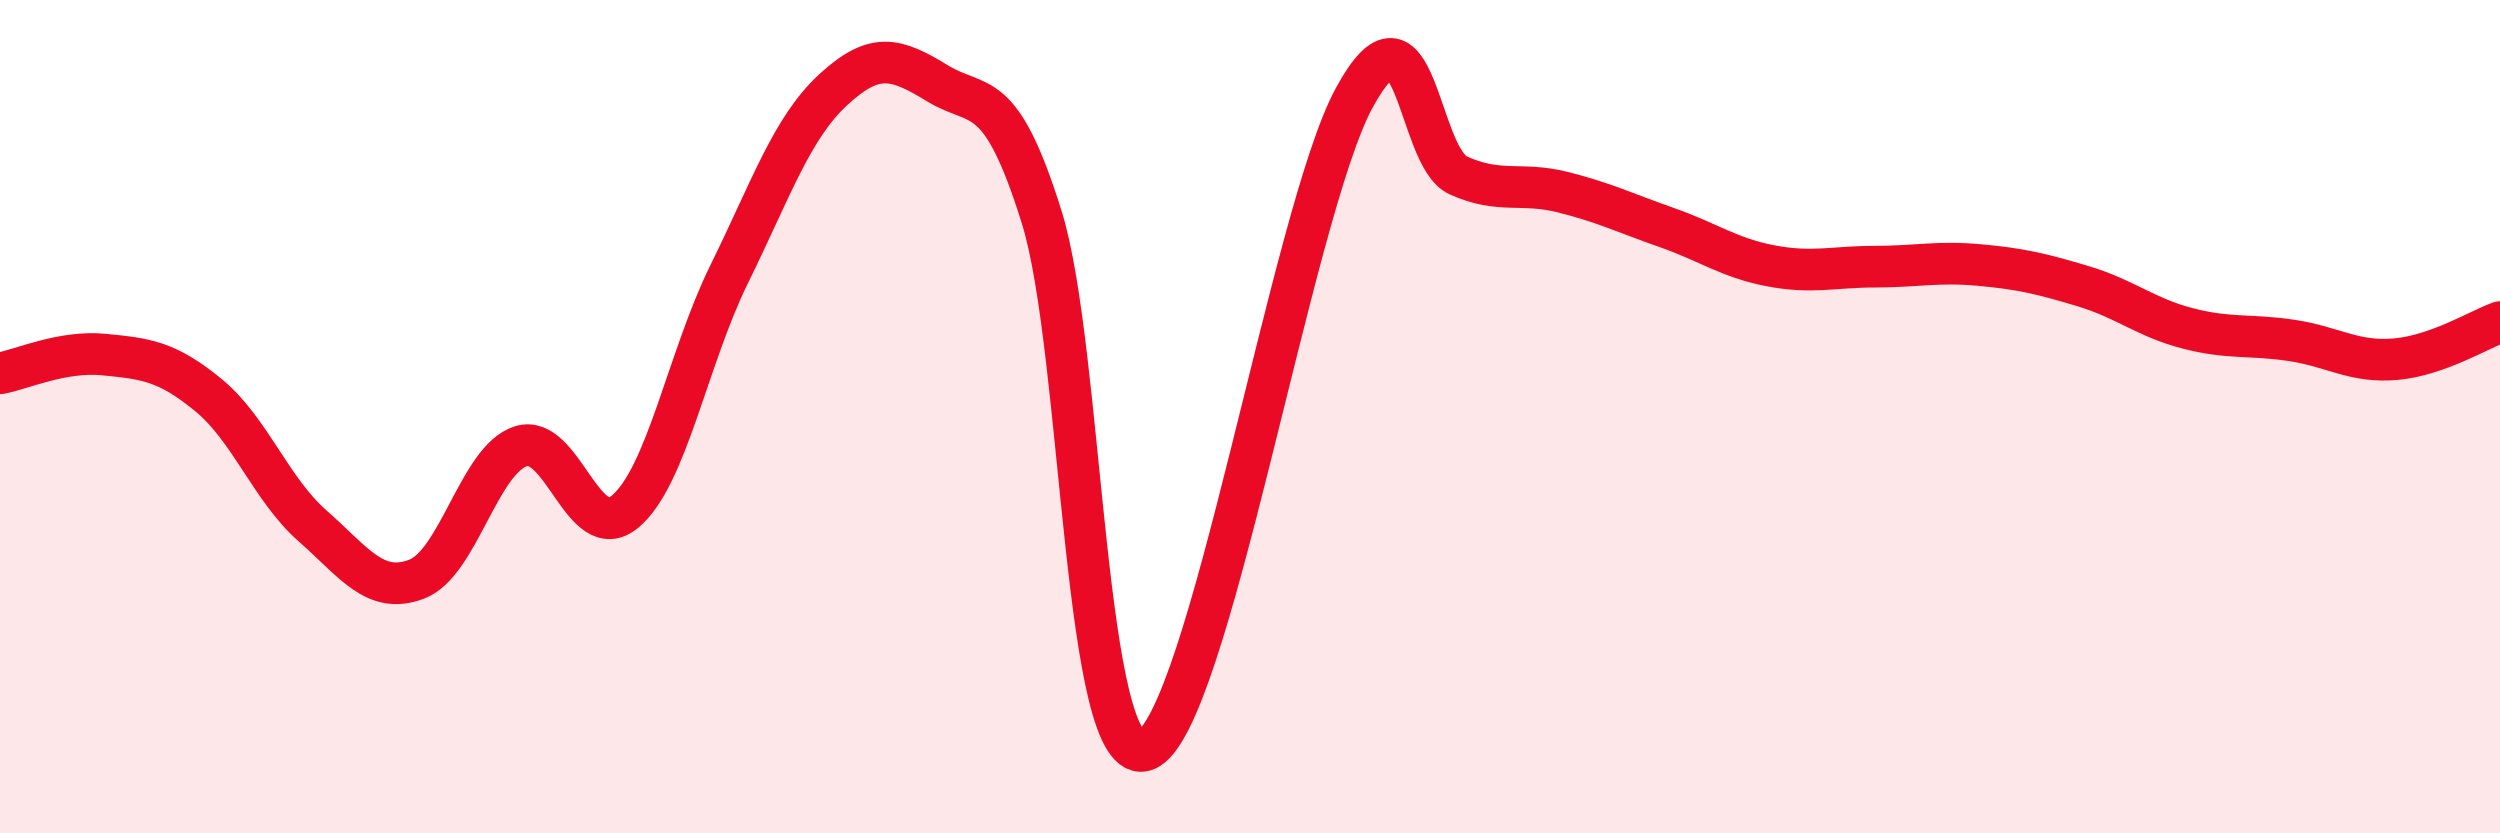 
    <svg width="60" height="20" viewBox="0 0 60 20" xmlns="http://www.w3.org/2000/svg">
      <path
        d="M 0,8.96 C 0.5,8.87 1.5,8.41 2.5,8.51 C 3.5,8.61 4,8.66 5,9.48 C 6,10.3 6.5,11.74 7.5,12.62 C 8.5,13.5 9,14.28 10,13.9 C 11,13.52 11.5,11.03 12.5,10.71 C 13.5,10.39 14,13.11 15,12.28 C 16,11.45 16.5,8.61 17.5,6.58 C 18.5,4.55 19,3.07 20,2.15 C 21,1.23 21.5,1.39 22.5,2 C 23.5,2.61 24,2.01 25,5.21 C 26,8.41 26,18.57 27.5,18 C 29,17.43 31,5.11 32.5,2.35 C 34,-0.41 34,3.76 35,4.21 C 36,4.66 36.5,4.36 37.5,4.61 C 38.5,4.86 39,5.11 40,5.46 C 41,5.81 41.5,6.19 42.5,6.38 C 43.5,6.57 44,6.4 45,6.4 C 46,6.4 46.5,6.27 47.5,6.36 C 48.5,6.45 49,6.57 50,6.87 C 51,7.17 51.5,7.62 52.5,7.88 C 53.5,8.14 54,8.02 55,8.17 C 56,8.32 56.5,8.71 57.5,8.62 C 58.5,8.53 59.5,7.91 60,7.73L60 20L0 20Z"
        fill="#EB0A25"
        opacity="0.1"
        stroke-linecap="round"
        stroke-linejoin="round"
      />
      <path
        d="M 0,8.96 C 0.5,8.87 1.5,8.41 2.5,8.51 C 3.5,8.61 4,8.66 5,9.48 C 6,10.3 6.5,11.74 7.5,12.62 C 8.5,13.5 9,14.28 10,13.9 C 11,13.52 11.5,11.03 12.5,10.71 C 13.5,10.39 14,13.11 15,12.28 C 16,11.45 16.5,8.61 17.5,6.58 C 18.5,4.55 19,3.07 20,2.15 C 21,1.23 21.5,1.39 22.5,2 C 23.5,2.61 24,2.01 25,5.21 C 26,8.41 26,18.57 27.5,18 C 29,17.43 31,5.11 32.5,2.35 C 34,-0.41 34,3.76 35,4.21 C 36,4.66 36.5,4.36 37.5,4.61 C 38.5,4.86 39,5.11 40,5.46 C 41,5.81 41.5,6.19 42.5,6.38 C 43.5,6.57 44,6.4 45,6.4 C 46,6.4 46.5,6.27 47.5,6.36 C 48.5,6.45 49,6.57 50,6.87 C 51,7.17 51.5,7.62 52.5,7.88 C 53.5,8.14 54,8.02 55,8.17 C 56,8.32 56.5,8.71 57.5,8.62 C 58.5,8.53 59.5,7.91 60,7.73"
        stroke="#EB0A25"
        stroke-width="1"
        fill="none"
        stroke-linecap="round"
        stroke-linejoin="round"
      />
    </svg>
  